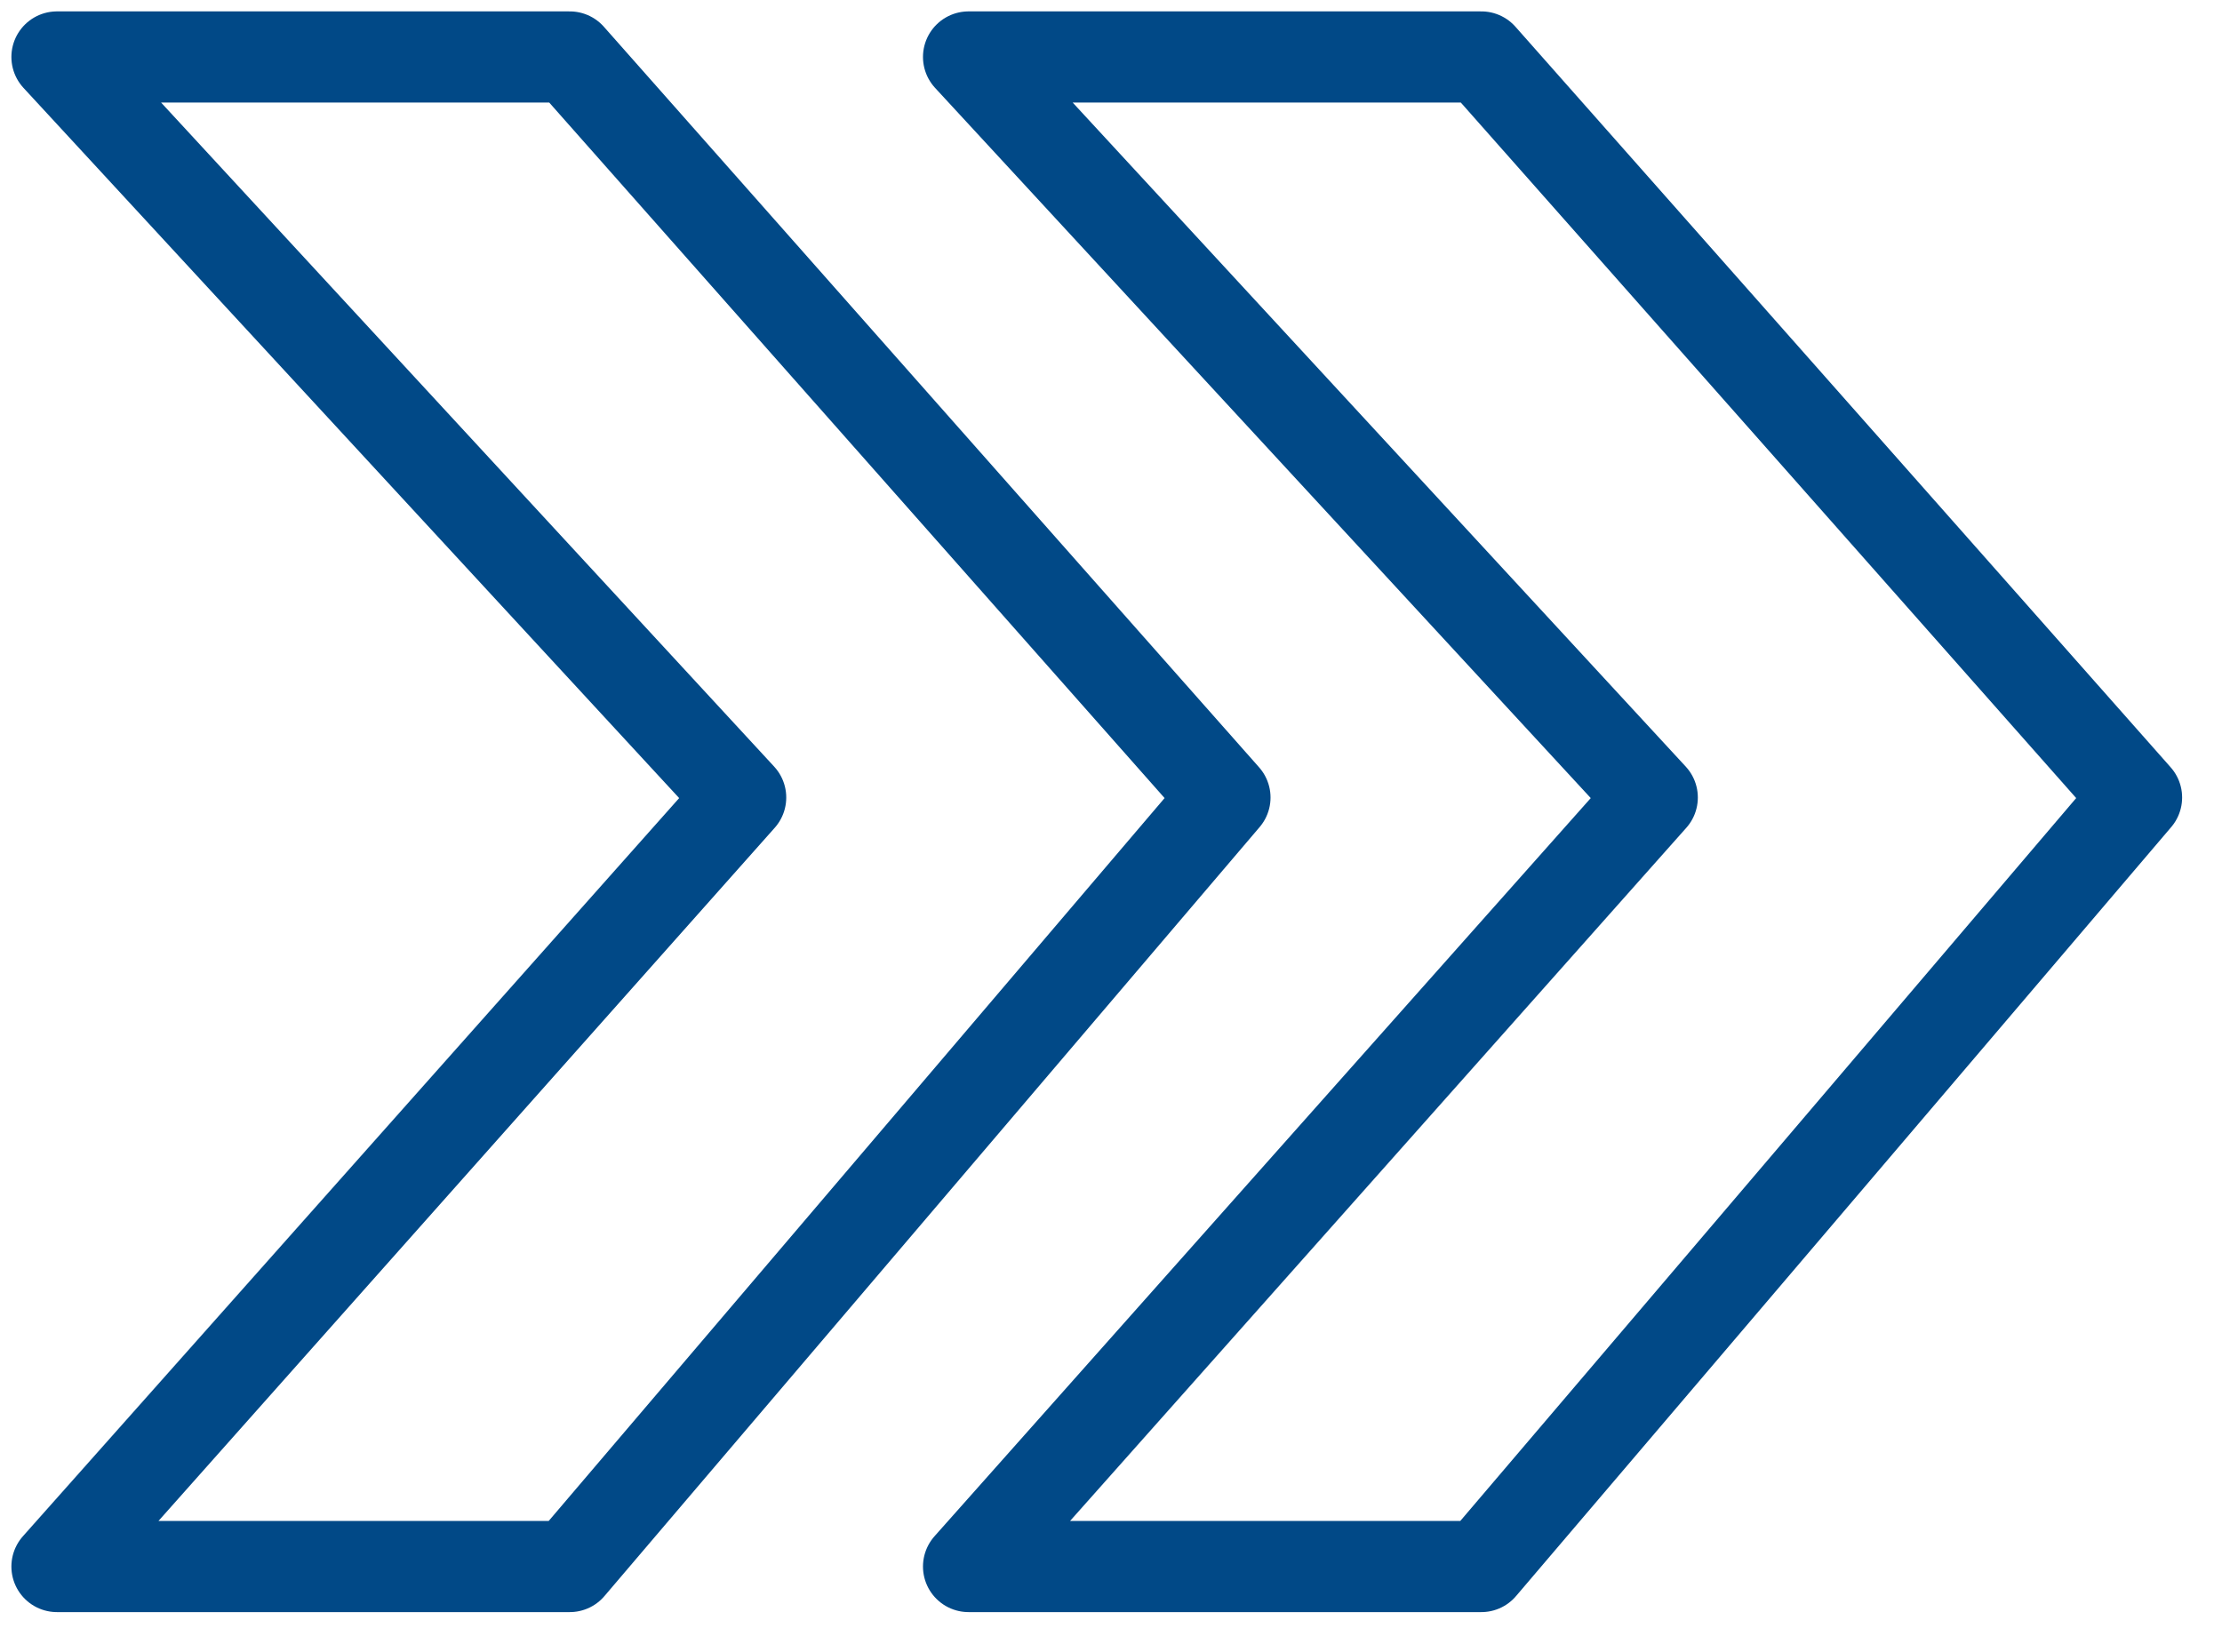 <?xml version="1.0" encoding="UTF-8"?>
<svg xmlns="http://www.w3.org/2000/svg" width="39" height="29" viewBox="0 0 39 29" fill="none">
  <path d="M10 1H1L13 14L1 27.5H10L21.5 14L10 1Z" stroke="#014987" stroke-width="1.6" stroke-linecap="round" stroke-linejoin="round"></path>
  <path d="M26 1H17L29 14L17 27.5H26L37.5 14L26 1Z" stroke="#014987" stroke-width="1.6" stroke-linecap="round" stroke-linejoin="round"></path>
</svg>
